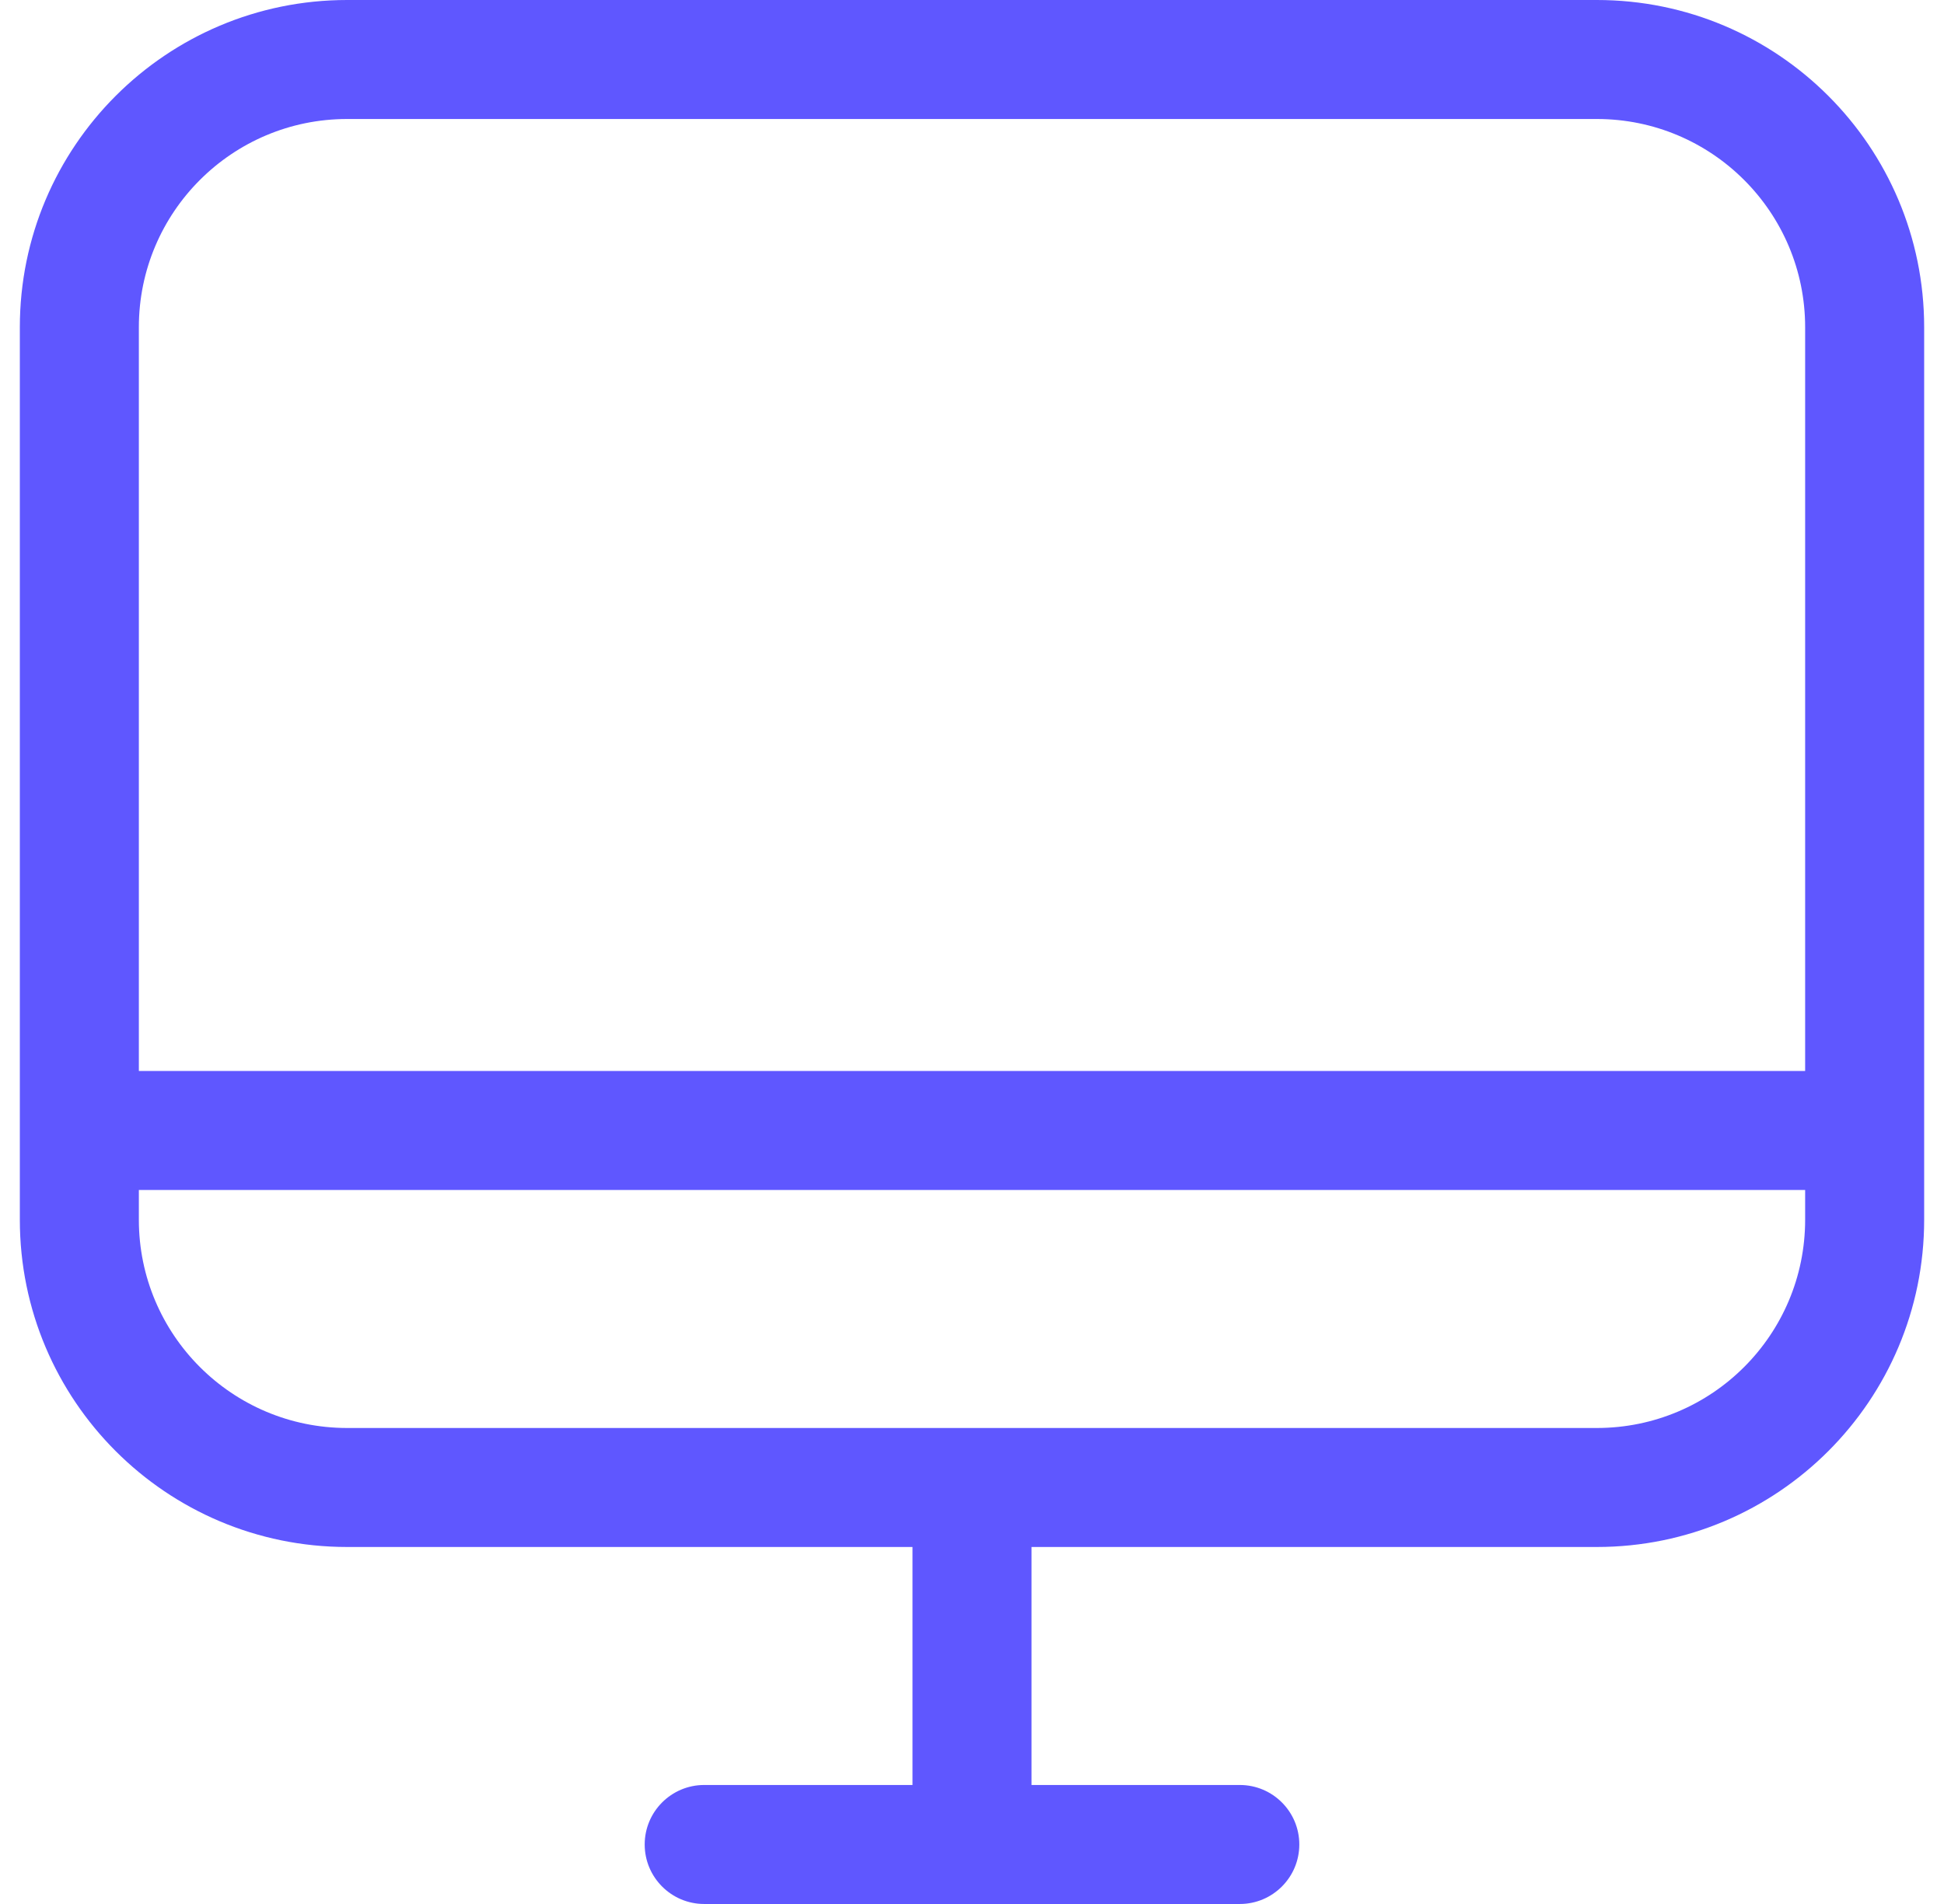 <svg width="49" height="48" viewBox="0 0 49 48" fill="none" xmlns="http://www.w3.org/2000/svg">
<path d="M2 27H0.5V30H2V28.5V27ZM47 30H48.5V27H47V28.5V30ZM17.75 45C16.922 45 16.25 45.672 16.25 46.5C16.25 47.328 16.922 48 17.75 48V46.5V45ZM31.25 48C32.078 48 32.75 47.328 32.75 46.5C32.75 45.672 32.078 45 31.25 45V46.5V48ZM26 37.5C26 36.672 25.328 36 24.5 36C23.672 36 23 36.672 23 37.5H24.5H26ZM8.75 1.5V3H40.25V1.5V0H8.75V1.5ZM47 8.25H45.5V30.75H47H48.5V8.25H47ZM40.25 37.5V36H8.75V37.5V39H40.25V37.5ZM2 30.75H3.5V8.25H2H0.5V30.75H2ZM8.75 37.5V36C5.851 36 3.5 33.65 3.5 30.75H2H0.5C0.5 35.306 4.194 39 8.75 39V37.5ZM47 30.75H45.5C45.5 33.65 43.15 36 40.25 36V37.5V39C44.806 39 48.5 35.306 48.5 30.75H47ZM40.25 1.5V3C43.15 3 45.5 5.351 45.5 8.25H47H48.5C48.5 3.694 44.806 0 40.25 0V1.5ZM8.75 1.5V0C4.194 0 0.5 3.694 0.5 8.25H2H3.5C3.5 5.351 5.851 3 8.75 3V1.5ZM2 28.5V30H47V28.5V27H2V28.5ZM17.75 46.5V48H24.5V46.5V45H17.75V46.5ZM24.5 46.5V48H31.25V46.5V45H24.5V46.5ZM24.5 46.5H26V37.5H24.5H23V46.5H24.5Z" fill="#5F57FF"/>
</svg>
